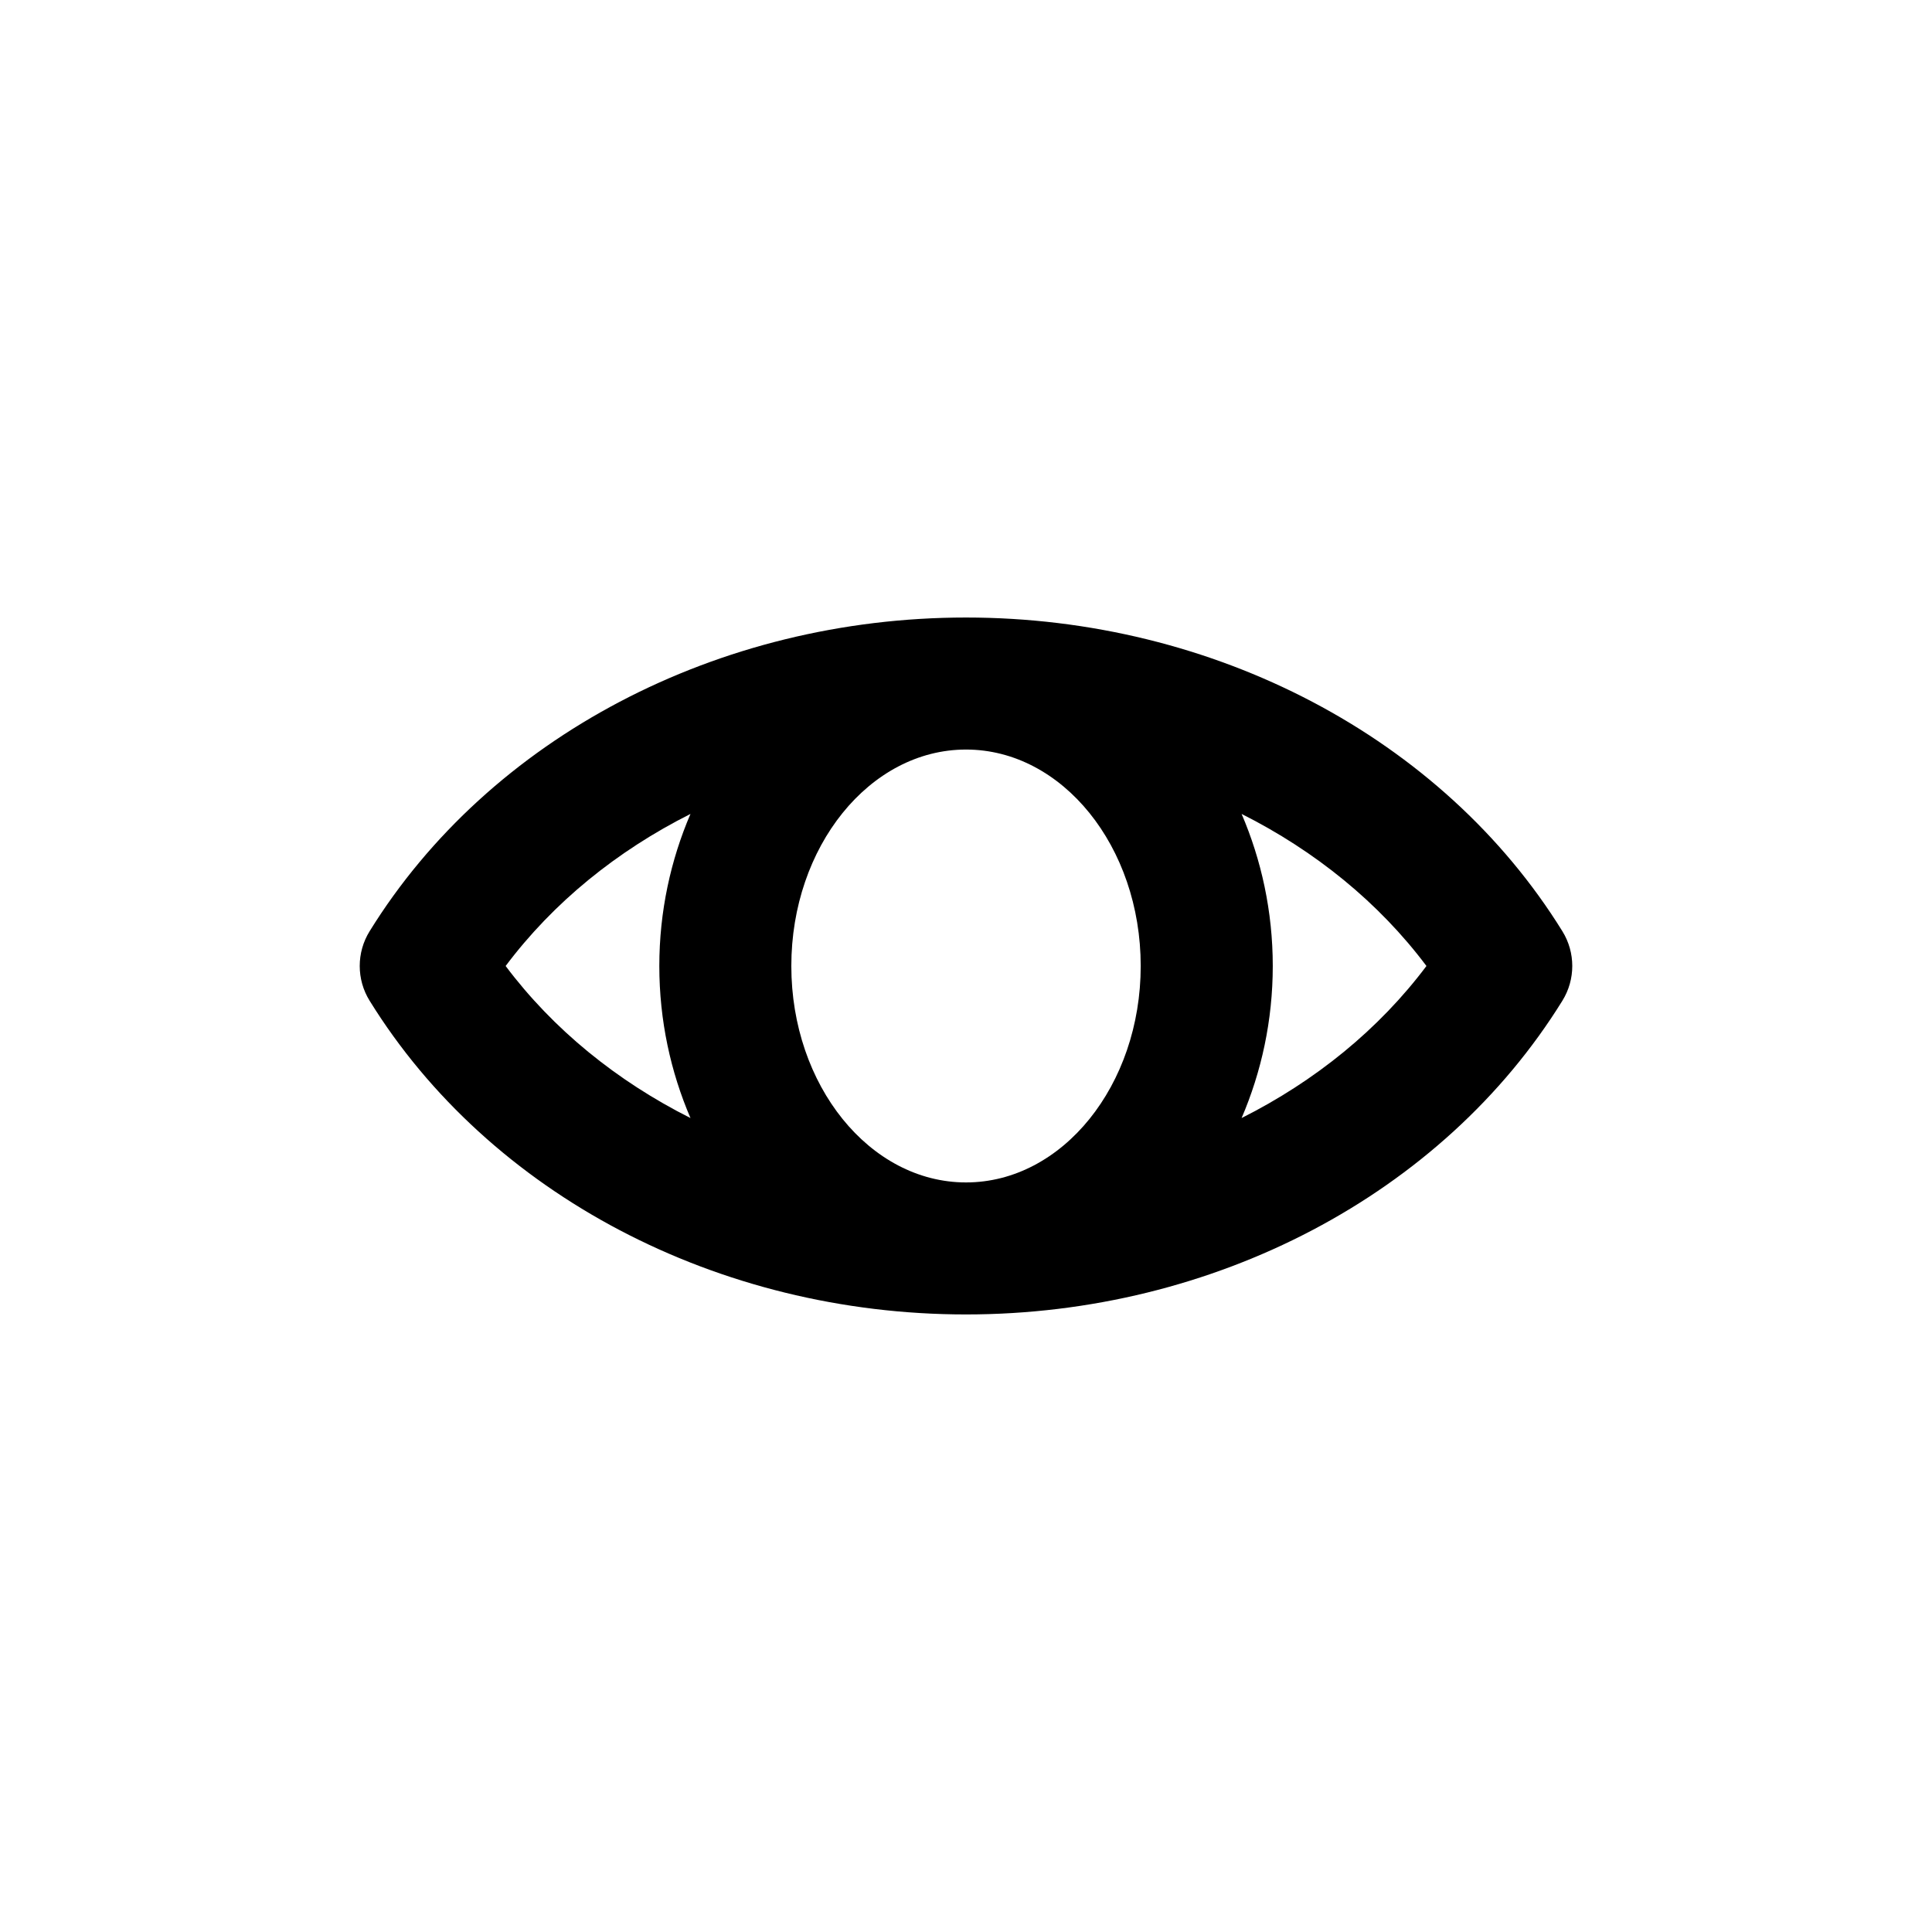 <?xml version="1.0" encoding="UTF-8"?>
<!-- Uploaded to: SVG Find, www.svgrepo.com, Generator: SVG Find Mixer Tools -->
<svg fill="#000000" width="800px" height="800px" version="1.1" viewBox="144 144 512 512" xmlns="http://www.w3.org/2000/svg">
 <path d="m558.05 390.79c-31.734-51.285-92.297-83.141-158.05-83.141s-126.32 31.855-158.05 83.141c-3.492 5.637-3.492 12.773 0 18.41 31.73 51.285 92.293 83.141 158.05 83.141 65.75 0 126.32-31.855 158.05-83.141 3.492-5.637 3.492-12.773 0-18.41zm-111.75 9.207c0 31.625-20.766 57.359-46.297 57.359-25.527 0-46.293-25.734-46.293-57.359s20.766-57.359 46.297-57.359c25.527 0 46.293 25.734 46.293 57.359zm-168.3 0c12.613-16.824 29.496-30.496 48.984-40.297-5.234 12.195-8.258 25.836-8.258 40.297s3.023 28.098 8.258 40.297c-19.488-9.805-36.367-23.477-48.984-40.297zm195.04 40.293c5.234-12.195 8.258-25.836 8.258-40.293 0-14.461-3.023-28.098-8.258-40.297 19.488 9.801 36.371 23.473 48.984 40.297-12.613 16.82-29.496 30.492-48.984 40.293z"/>
</svg>